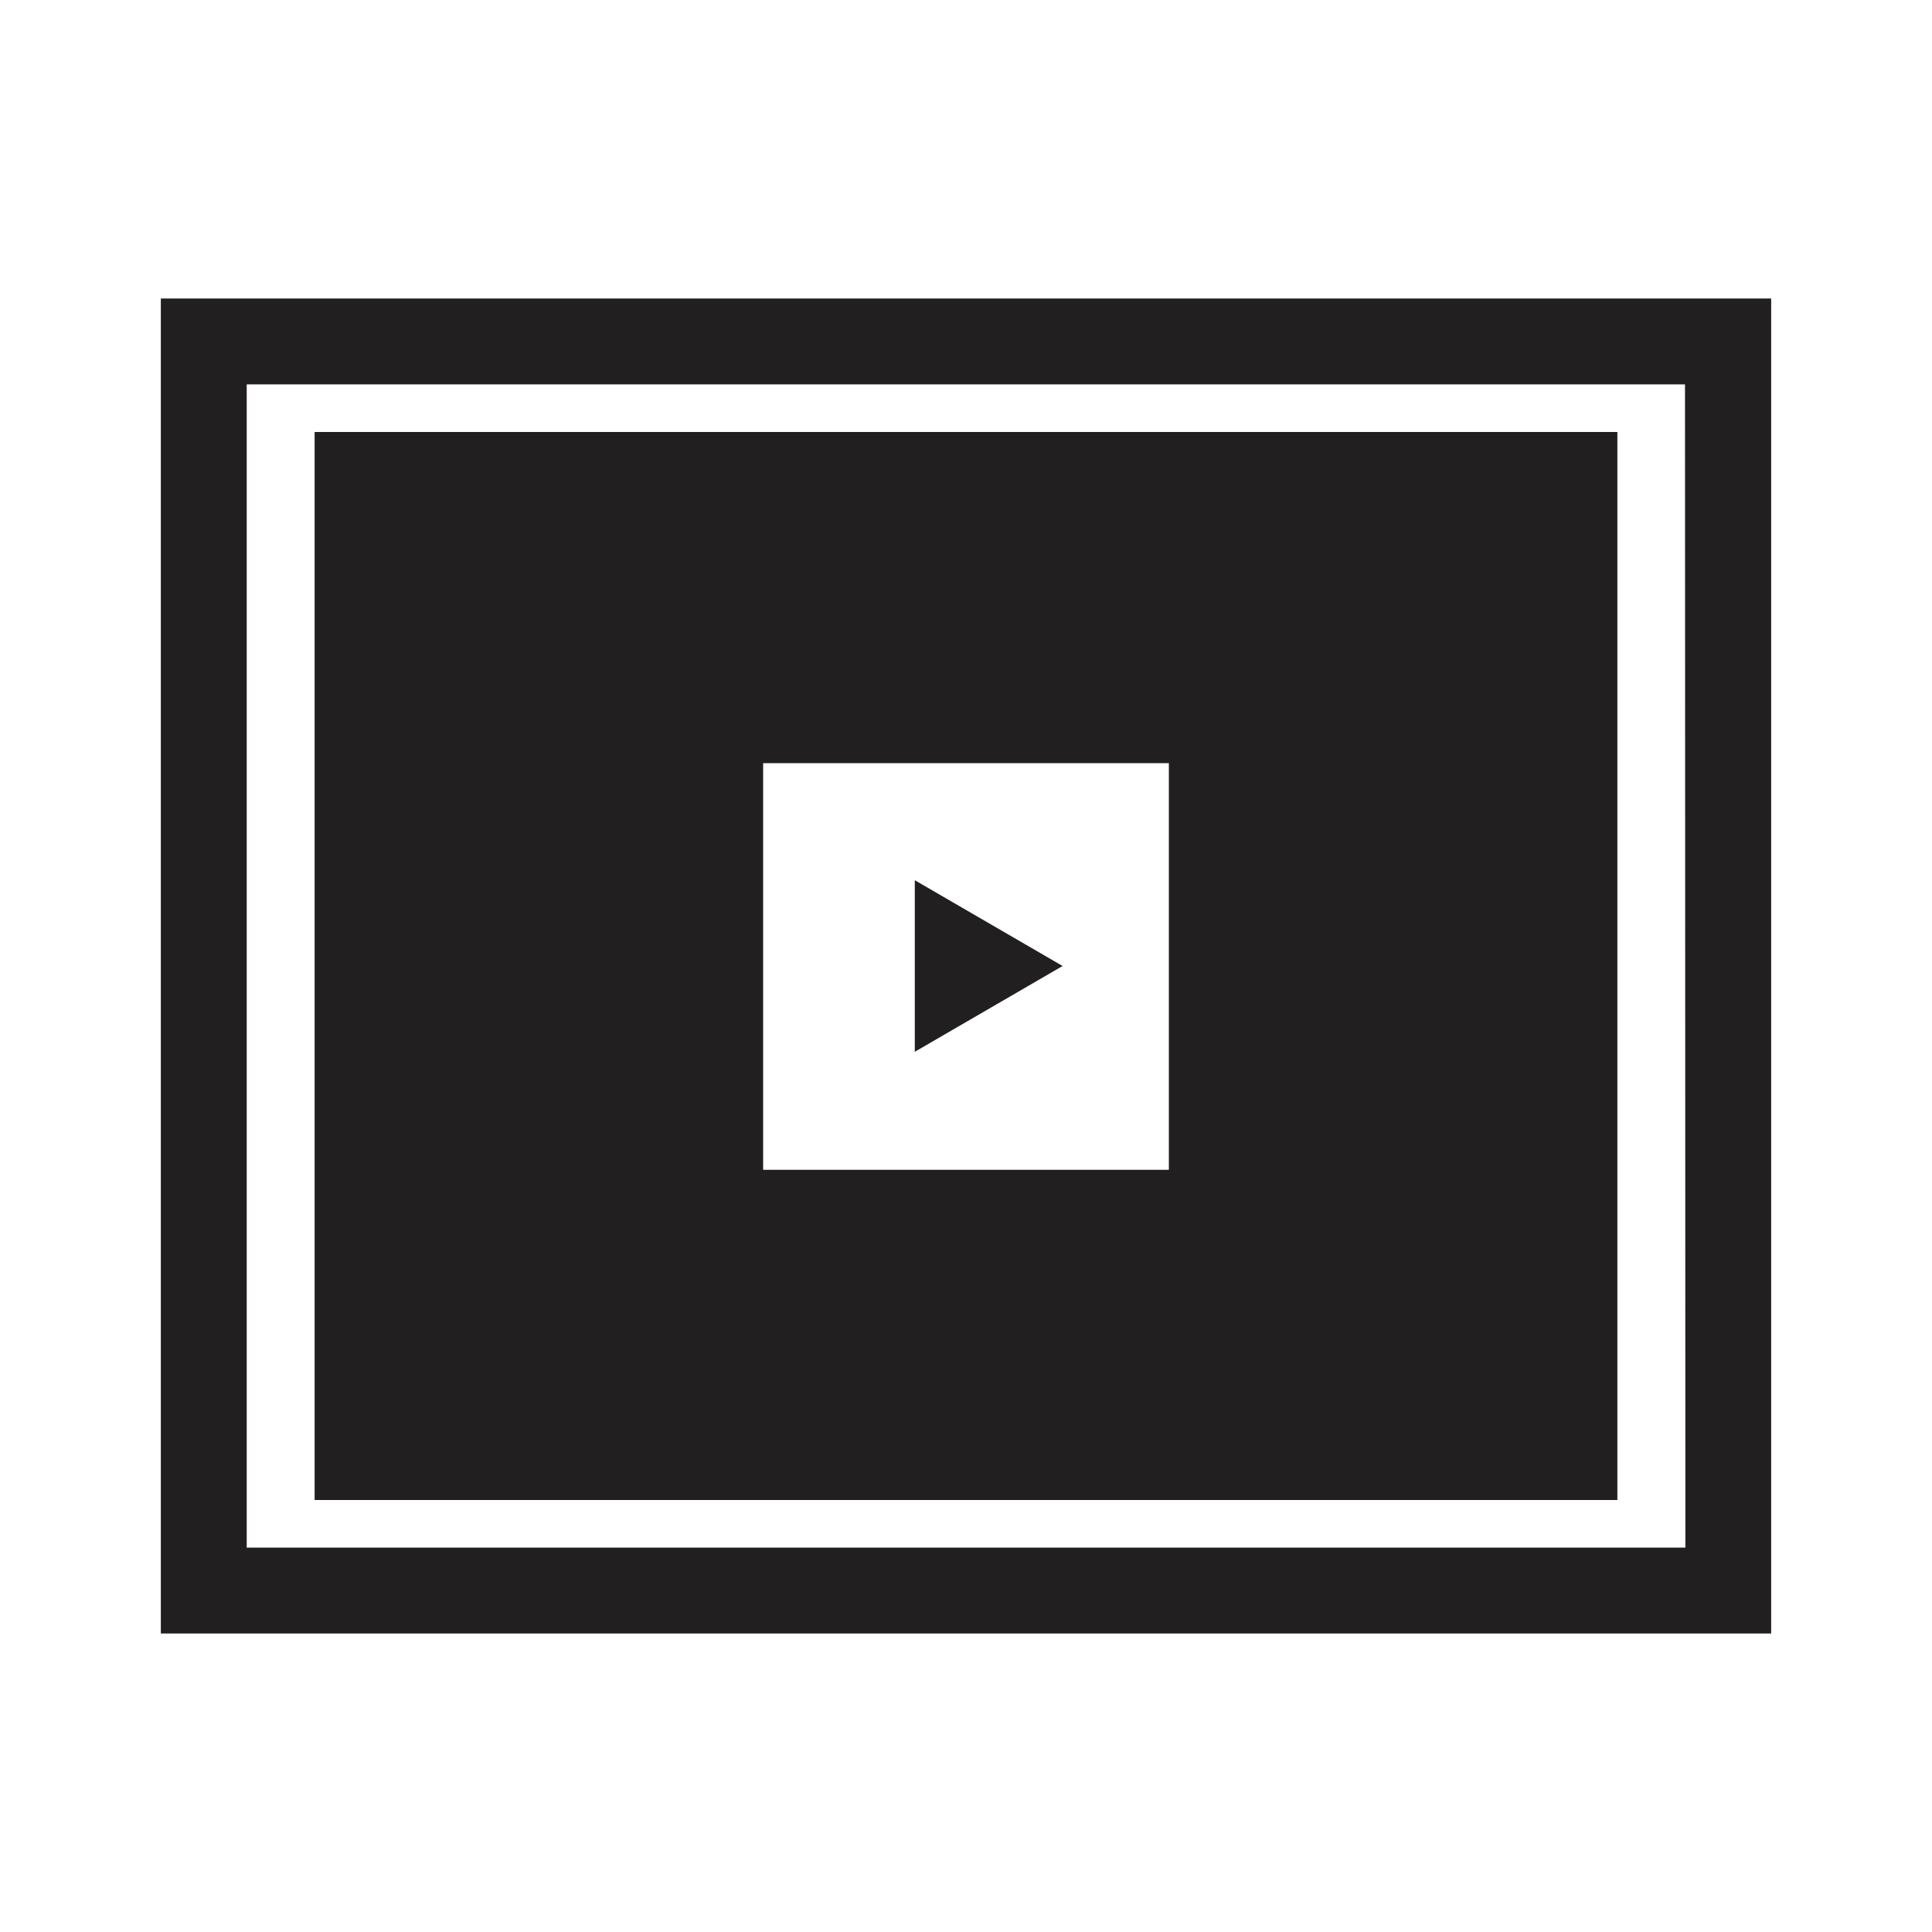 <svg xmlns="http://www.w3.org/2000/svg" id="Layer_1" data-name="Layer 1" viewBox="0 0 200 200"><defs><style>.cls-1{fill:#221f20;fill-rule:evenodd;}</style></defs><path class="cls-1" d="M167.43,44.72H32.57V155.28H167.43Zm7-4.93H25.54V160.21H174.47ZM21.1,30.9H183.35V169.1H16.65V30.9ZM79,79H121V121.1H79Zm31,21-7.65,4.44-7.65,4.44V91.12l7.65,4.44Z"></path></svg>